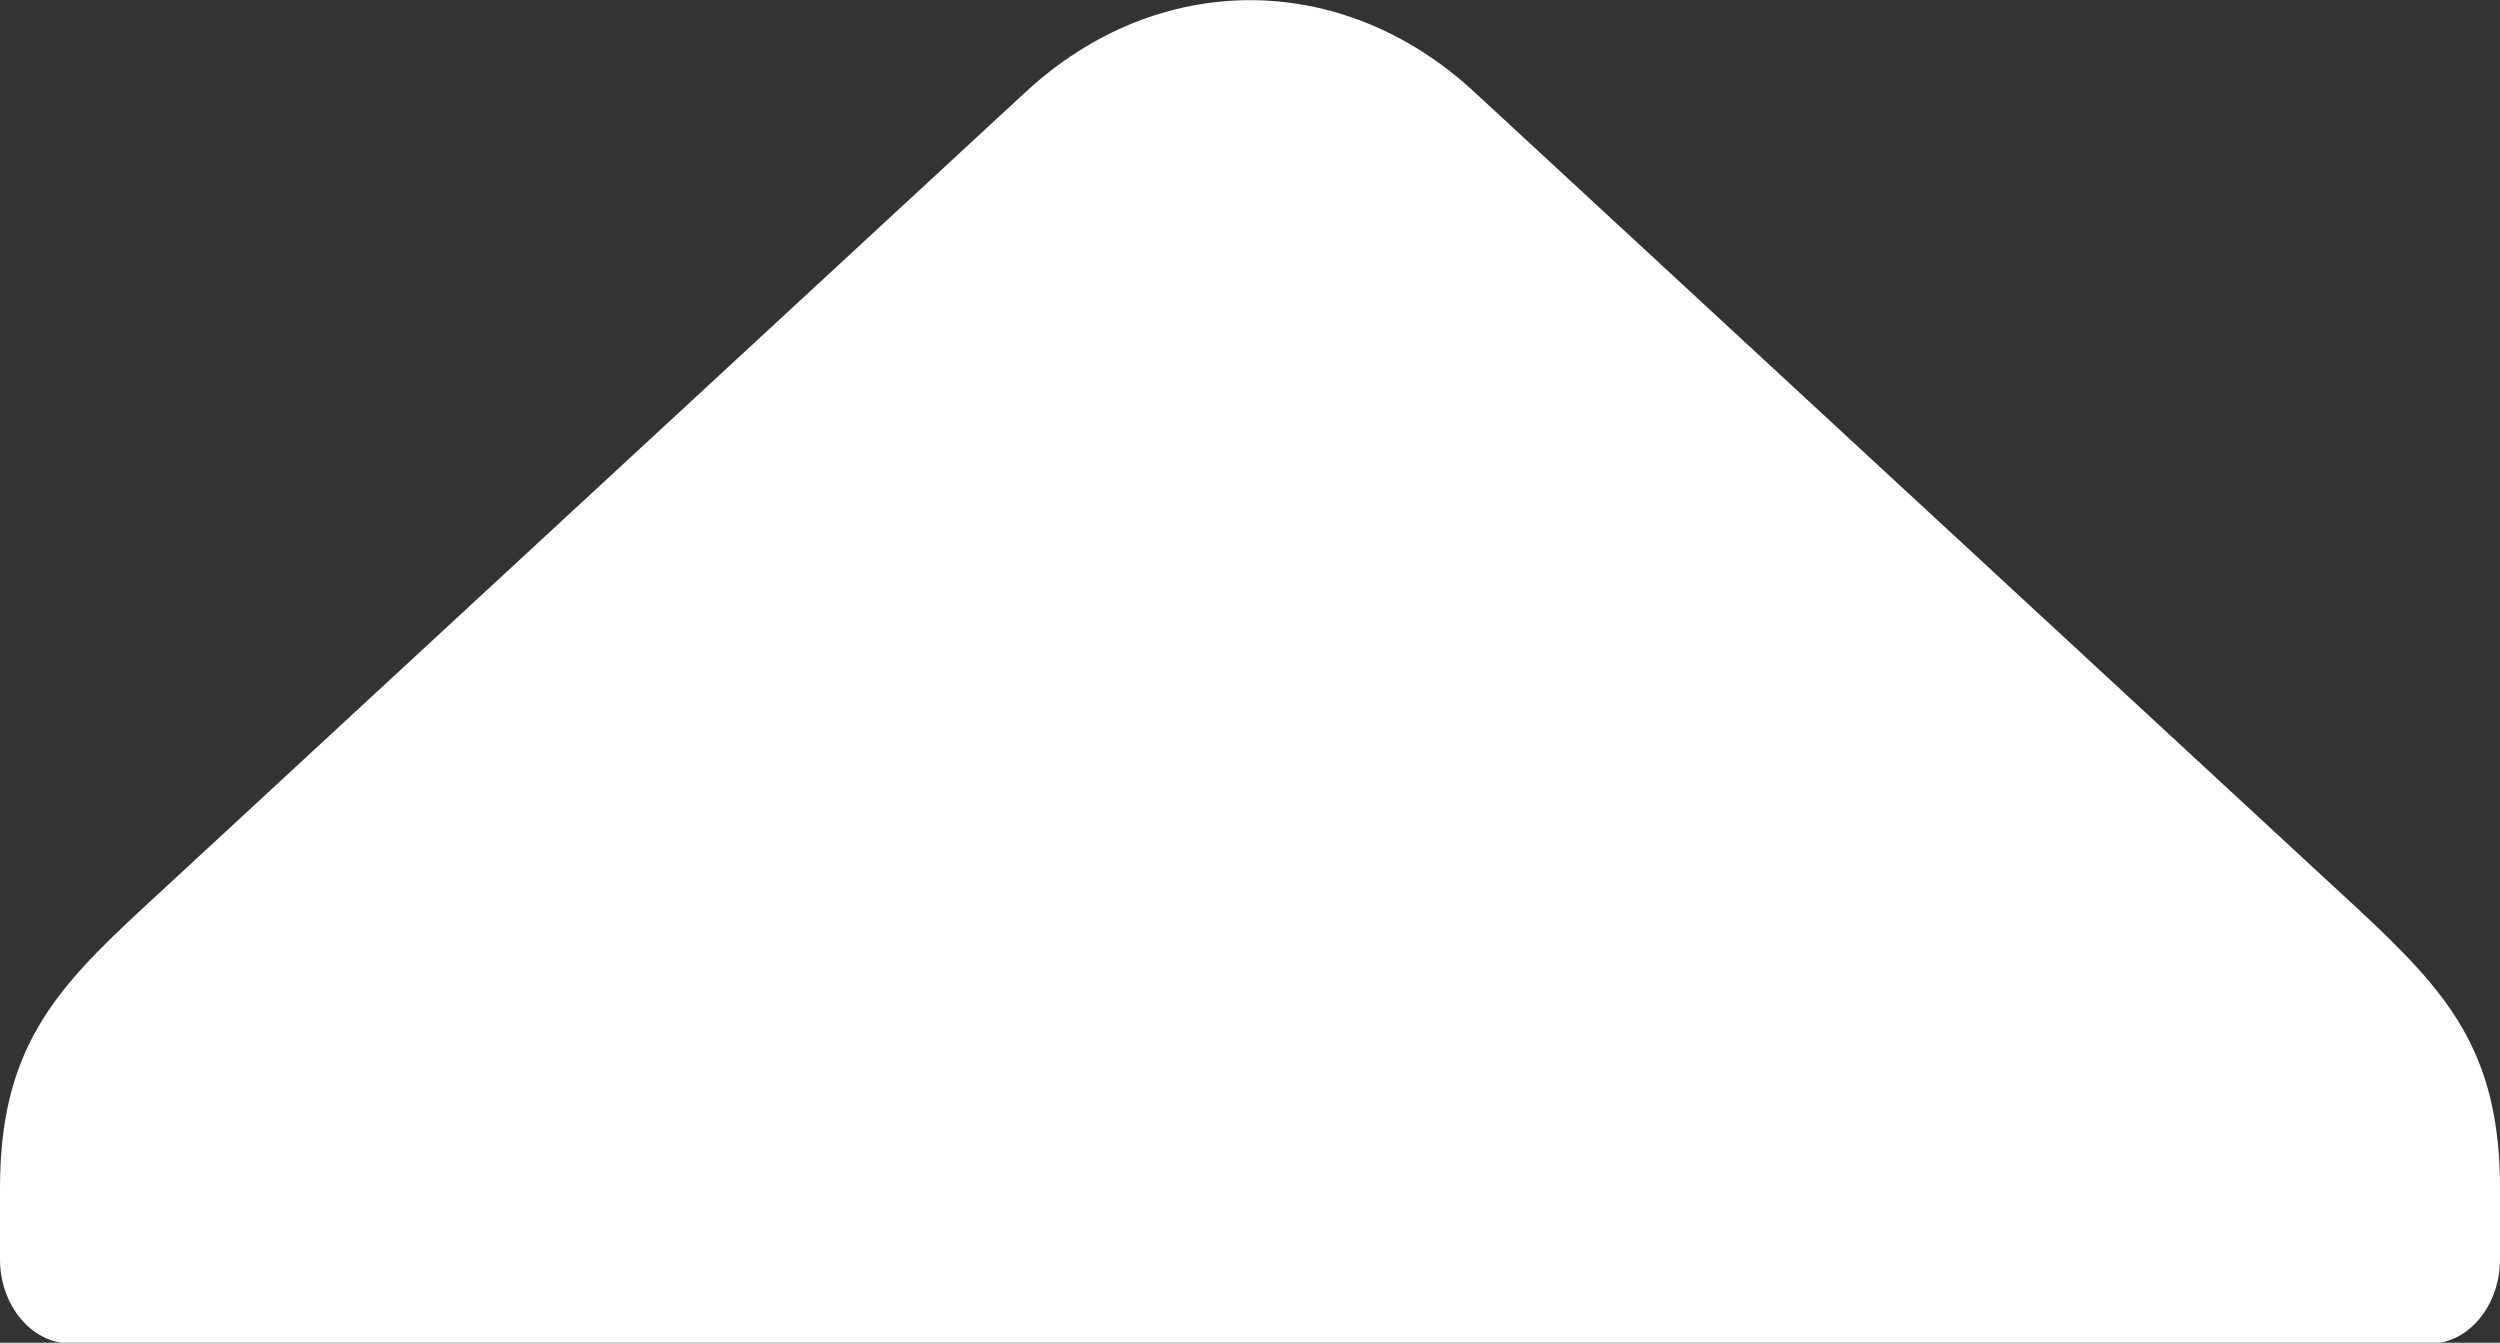 <?xml version="1.0" encoding="utf-8"?>
<!-- Generator: Adobe Illustrator 27.2.0, SVG Export Plug-In . SVG Version: 6.00 Build 0)  -->
<svg version="1.1" id="Layer_1" xmlns="http://www.w3.org/2000/svg" xmlns:xlink="http://www.w3.org/1999/xlink" x="0px" y="0px"
	 viewBox="0 0 35.32 18.97" style="enable-background:new 0 0 35.32 18.97;" xml:space="preserve">
<rect x="0" y="0" width="35.32" height="18.97" fill="#333333" stroke="none"/>
<style type="text/css">
	.st0{fill:#FFFFFF;}
	.st1{fill:#FF0000;}
</style>
<path class="st0" d="M20.83,1.3l12.46,11.52c1.28,1.19,2.03,2.02,2.03,3.97v1c0,0.65-0.44,1.19-0.98,1.19H0.98
	C0.44,18.97,0,18.44,0,17.79v-1c0-1.95,0.75-2.79,2.03-3.97L14.49,1.3C16.36-0.43,18.96-0.43,20.83,1.3z"/>
</svg>
